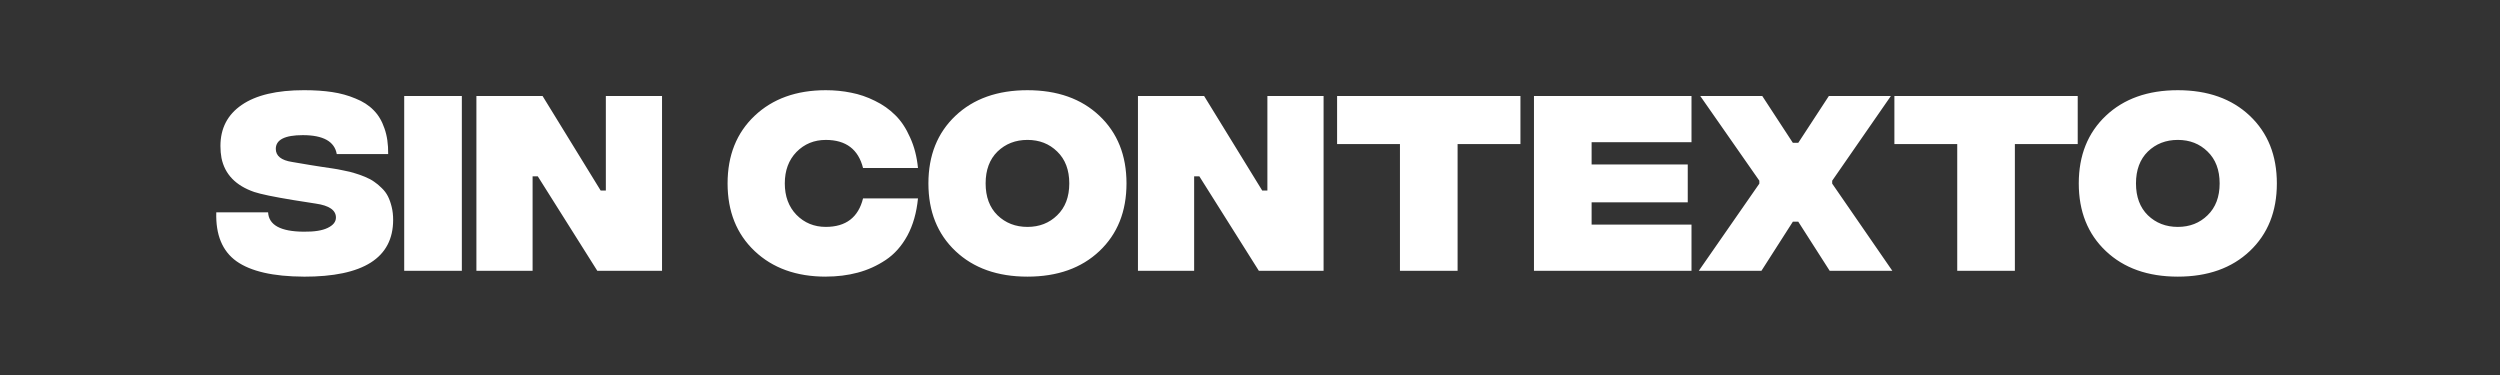 <?xml version="1.0" encoding="UTF-8" standalone="no"?>
<svg
   width="160"
   height="24"
   viewBox="0 0 160 24"
   fill="none"
   version="1.1"
   id="svg6"
   sodipodi:docname="Logo-light.svg"
   inkscape:version="1.4 (e7c3feb1, 2024-10-09)"
   xmlns:inkscape="http://www.inkscape.org/namespaces/inkscape"
   xmlns:sodipodi="http://sodipodi.sourceforge.net/DTD/sodipodi-0.dtd"
   xmlns="http://www.w3.org/2000/svg"
   xmlns:svg="http://www.w3.org/2000/svg">
  <rect x="0" y="0" width="160" height="24" fill="#333333" stroke="none"/>
  <defs
     id="defs6" />
  <sodipodi:namedview
     id="namedview6"
     pagecolor="#ffffff"
     bordercolor="#000000"
     borderopacity="0.25"
     inkscape:showpageshadow="2"
     inkscape:pageopacity="0.0"
     inkscape:pagecheckerboard="0"
     inkscape:deskcolor="#d1d1d1"
     inkscape:zoom="4.0172044"
     inkscape:cx="78.16381"
     inkscape:cy="18.794165"
     inkscape:window-width="1904"
     inkscape:window-height="600"
     inkscape:window-x="0"
     inkscape:window-y="25"
     inkscape:window-maximized="0"
     inkscape:current-layer="svg6" />
  <mask
     id="path-2-outside-1_432_2025"
     maskUnits="userSpaceOnUse"
     x="41"
     y="2.5"
     width="107"
     height="21"
     fill="black">
    <rect
       fill="white"
       x="41"
       y="2.5"
       width="107"
       height="21"
       id="rect2" />
    <path
       d="M42.18 4.695H43.715V12.184H54.402V4.695H55.938V21.5H54.402V13.531H43.715V21.5H42.18V4.695ZM60.782 16.32V8.785H62.223V16.074C62.223 17.512 62.606 18.621 63.372 19.402C64.145 20.176 65.235 20.562 66.641 20.562C67.993 20.562 69.102 20.129 69.969 19.262C70.837 18.395 71.27 17.293 71.27 15.957V8.785H72.735V21.5H71.294V19.438H71.247C70.763 20.211 70.094 20.809 69.243 21.23C68.399 21.652 67.434 21.863 66.348 21.863C64.606 21.863 63.243 21.371 62.259 20.387C61.274 19.402 60.782 18.047 60.782 16.32ZM78.752 19.602H78.705V21.5H77.31V3.98H78.752V10.672H78.798C79.338 9.961 80.052 9.41 80.943 9.02C81.841 8.621 82.826 8.422 83.896 8.422C85.123 8.422 86.24 8.711 87.248 9.289C88.263 9.859 89.064 10.66 89.65 11.691C90.244 12.723 90.541 13.871 90.541 15.137C90.541 16.449 90.244 17.621 89.65 18.652C89.064 19.676 88.255 20.469 87.224 21.031C86.201 21.586 85.048 21.863 83.767 21.863C82.728 21.863 81.767 21.66 80.884 21.254C80.002 20.848 79.291 20.297 78.752 19.602ZM89.099 15.137C89.099 13.535 88.599 12.23 87.599 11.223C86.599 10.215 85.338 9.711 83.814 9.711C82.892 9.711 82.041 9.898 81.259 10.273C80.478 10.641 79.865 11.133 79.419 11.75C78.974 12.367 78.752 13.031 78.752 13.742V16.531C78.728 17.227 78.943 17.891 79.396 18.523C79.849 19.148 80.463 19.652 81.236 20.035C82.009 20.41 82.83 20.586 83.697 20.562C85.298 20.562 86.599 20.07 87.599 19.086C88.599 18.102 89.099 16.785 89.099 15.137ZM95.737 10.004H92.995V8.785H95.737V7.391C95.737 6.57 95.971 5.934 96.44 5.48C96.916 5.027 97.608 4.801 98.514 4.801H101.256V6.09H98.608C98.116 6.09 97.756 6.207 97.53 6.441C97.303 6.668 97.19 7.023 97.19 7.508V8.785H101.76V10.004H97.19V21.5H95.737V10.004ZM105.116 19.953C103.827 18.68 103.183 17.074 103.183 15.137C103.183 13.199 103.827 11.598 105.116 10.332C106.413 9.059 108.05 8.422 110.027 8.422C111.292 8.398 112.452 8.68 113.507 9.266C114.562 9.852 115.386 10.664 115.98 11.703C116.581 12.742 116.87 13.887 116.847 15.137C116.87 16.387 116.581 17.535 115.98 18.582C115.386 19.621 114.562 20.434 113.507 21.02C112.452 21.605 111.292 21.887 110.027 21.863C108.05 21.863 106.413 21.227 105.116 19.953ZM113.894 19.062C114.902 18.055 115.405 16.746 115.405 15.137C115.405 13.527 114.902 12.223 113.894 11.223C112.894 10.215 111.605 9.711 110.027 9.711C108.456 9.711 107.163 10.215 106.148 11.223C105.132 12.23 104.624 13.535 104.624 15.137C104.624 16.738 105.132 18.043 106.148 19.051C107.163 20.059 108.456 20.562 110.027 20.562C111.605 20.562 112.894 20.062 113.894 19.062ZM120.965 3.98H122.406V21.5H120.965V3.98ZM127.016 8.785H128.458V21.5H127.016V8.785ZM126.782 4.672H128.704V6.5H126.782V4.672ZM134.521 19.953C133.232 18.68 132.588 17.074 132.588 15.137C132.588 13.199 133.232 11.598 134.521 10.332C135.818 9.059 137.455 8.422 139.431 8.422C140.697 8.398 141.857 8.68 142.912 9.266C143.966 9.852 144.791 10.664 145.384 11.703C145.986 12.742 146.275 13.887 146.252 15.137C146.275 16.387 145.986 17.535 145.384 18.582C144.791 19.621 143.966 20.434 142.912 21.02C141.857 21.605 140.697 21.887 139.431 21.863C137.455 21.863 135.818 21.227 134.521 19.953ZM143.298 19.062C144.306 18.055 144.81 16.746 144.81 15.137C144.81 13.527 144.306 12.223 143.298 11.223C142.298 10.215 141.009 9.711 139.431 9.711C137.861 9.711 136.568 10.215 135.552 11.223C134.537 12.23 134.029 13.535 134.029 15.137C134.029 16.738 134.537 18.043 135.552 19.051C136.568 20.059 137.861 20.562 139.431 20.562C141.009 20.562 142.298 20.062 143.298 19.062Z"
       id="path3" />
  </mask>
  <path
     d="m 19.436,17.705 q -2.93,-0.013 -4.302,-0.986 -1.358,-0.972 -1.292,-3.13 h 3.316 q 0.067,1.225 2.277,1.239 1.012,0.013 1.532,-0.24 0.533,-0.253 0.533,-0.666 0,-0.706 -1.292,-0.892 l -1.438,-0.226 q -1.865,-0.306 -2.504,-0.519 -1.771,-0.613 -2.091,-2.171 -0.067,-0.36 -0.067,-0.772 0,-1.691 1.358,-2.624 1.372,-0.946 3.995,-0.946 1.012,0 1.798,0.12 0.799,0.12 1.492,0.413 0.706,0.28 1.159,0.746 0.453,0.453 0.693,1.159 0.253,0.706 0.24,1.651 H 21.553 Q 21.34,8.649 19.382,8.649 q -1.731,0 -1.731,0.879 0,0.679 1.052,0.839 l 1.185,0.2 q 0.24,0.04 0.679,0.107 0.44,0.067 0.719,0.107 0.293,0.04 0.719,0.133 0.426,0.08 0.706,0.173 0.28,0.08 0.639,0.226 0.36,0.147 0.599,0.32 0.24,0.16 0.479,0.4 0.253,0.24 0.4,0.533 0.147,0.293 0.24,0.679 0.093,0.373 0.093,0.826 0,3.649 -5.727,3.636 z m 6.433,-0.373 V 6.145 h 3.689 V 17.332 Z m 4.621,0 V 6.145 h 4.235 l 3.716,6.047 h 0.333 V 6.145 h 3.596 V 17.332 H 38.228 L 34.419,11.286 H 34.086 v 6.047 z m 22.361,0.373 q -2.823,0 -4.555,-1.638 -1.731,-1.638 -1.731,-4.328 0,-2.69 1.731,-4.328 1.731,-1.638 4.555,-1.638 0.852,0 1.625,0.16 0.772,0.147 1.518,0.519 0.746,0.36 1.305,0.919 0.559,0.546 0.946,1.425 0.4,0.866 0.506,1.958 h -3.516 Q 54.782,8.955 52.851,8.955 q -1.119,0 -1.878,0.772 -0.746,0.772 -0.746,2.011 0,1.239 0.746,2.011 0.759,0.772 1.878,0.772 1.931,0 2.384,-1.825 h 3.516 q -0.133,1.372 -0.679,2.384 -0.546,0.999 -1.385,1.558 -0.839,0.559 -1.798,0.812 -0.946,0.253 -2.038,0.253 z m 17.514,-1.638 q -1.731,1.638 -4.608,1.638 -2.877,0 -4.608,-1.638 -1.731,-1.638 -1.731,-4.328 0,-2.69 1.731,-4.328 1.731,-1.638 4.608,-1.638 2.877,0 4.608,1.638 1.731,1.638 1.731,4.328 0,2.69 -1.731,4.328 z m -6.526,-2.291 q 0.772,0.746 1.918,0.746 1.145,0 1.905,-0.746 0.772,-0.746 0.772,-2.038 0,-1.292 -0.772,-2.038 -0.759,-0.746 -1.905,-0.746 -1.145,0 -1.918,0.746 -0.759,0.746 -0.759,2.038 0,1.292 0.759,2.038 z m 8.99,3.556 V 6.145 h 4.235 l 3.716,6.047 h 0.333 V 6.145 h 3.596 V 17.332 h -4.142 l -3.809,-6.047 h -0.333 v 6.047 z M 97.308,6.145 v 3.077 H 93.286 V 17.332 H 89.597 V 9.221 H 85.574 V 6.145 Z M 98.174,17.332 V 6.145 h 10.082 v 2.957 h -6.393 V 10.526 h 6.153 v 2.424 h -6.153 v 1.425 h 6.393 v 2.957 z m 10.548,0 3.876,-5.58 V 11.565 l -3.782,-5.421 h 3.969 l 1.958,2.997 h 0.346 l 1.958,-2.997 h 3.969 l -3.756,5.421 v 0.186 l 3.849,5.58 h -4.009 l -2.011,-3.143 h -0.346 l -2.011,3.143 z M 132.974,6.145 v 3.077 h -4.022 v 8.111 h -3.689 V 9.221 h -4.022 v -3.077 z m 11.014,9.922 q -1.731,1.638 -4.608,1.638 -2.877,0 -4.608,-1.638 -1.731,-1.638 -1.731,-4.328 0,-2.69 1.731,-4.328 1.731,-1.638 4.608,-1.638 2.877,0 4.608,1.638 1.731,1.638 1.731,4.328 0,2.69 -1.731,4.328 z m -6.526,-2.291 q 0.772,0.746 1.918,0.746 1.145,0 1.905,-0.746 0.772,-0.746 0.772,-2.038 0,-1.292 -0.772,-2.038 -0.759,-0.746 -1.905,-0.746 -1.145,0 -1.918,0.746 -0.759,0.746 -0.759,2.038 0,1.292 0.759,2.038 z"
     id="text6"
     style="font-size:15.982px;font-family:'Integral CF';-inkscape-font-specification:'Integral CF';fill:#ffffff;stroke-width:1.332"
     aria-label="SIN CONTEXTO" />
</svg>
